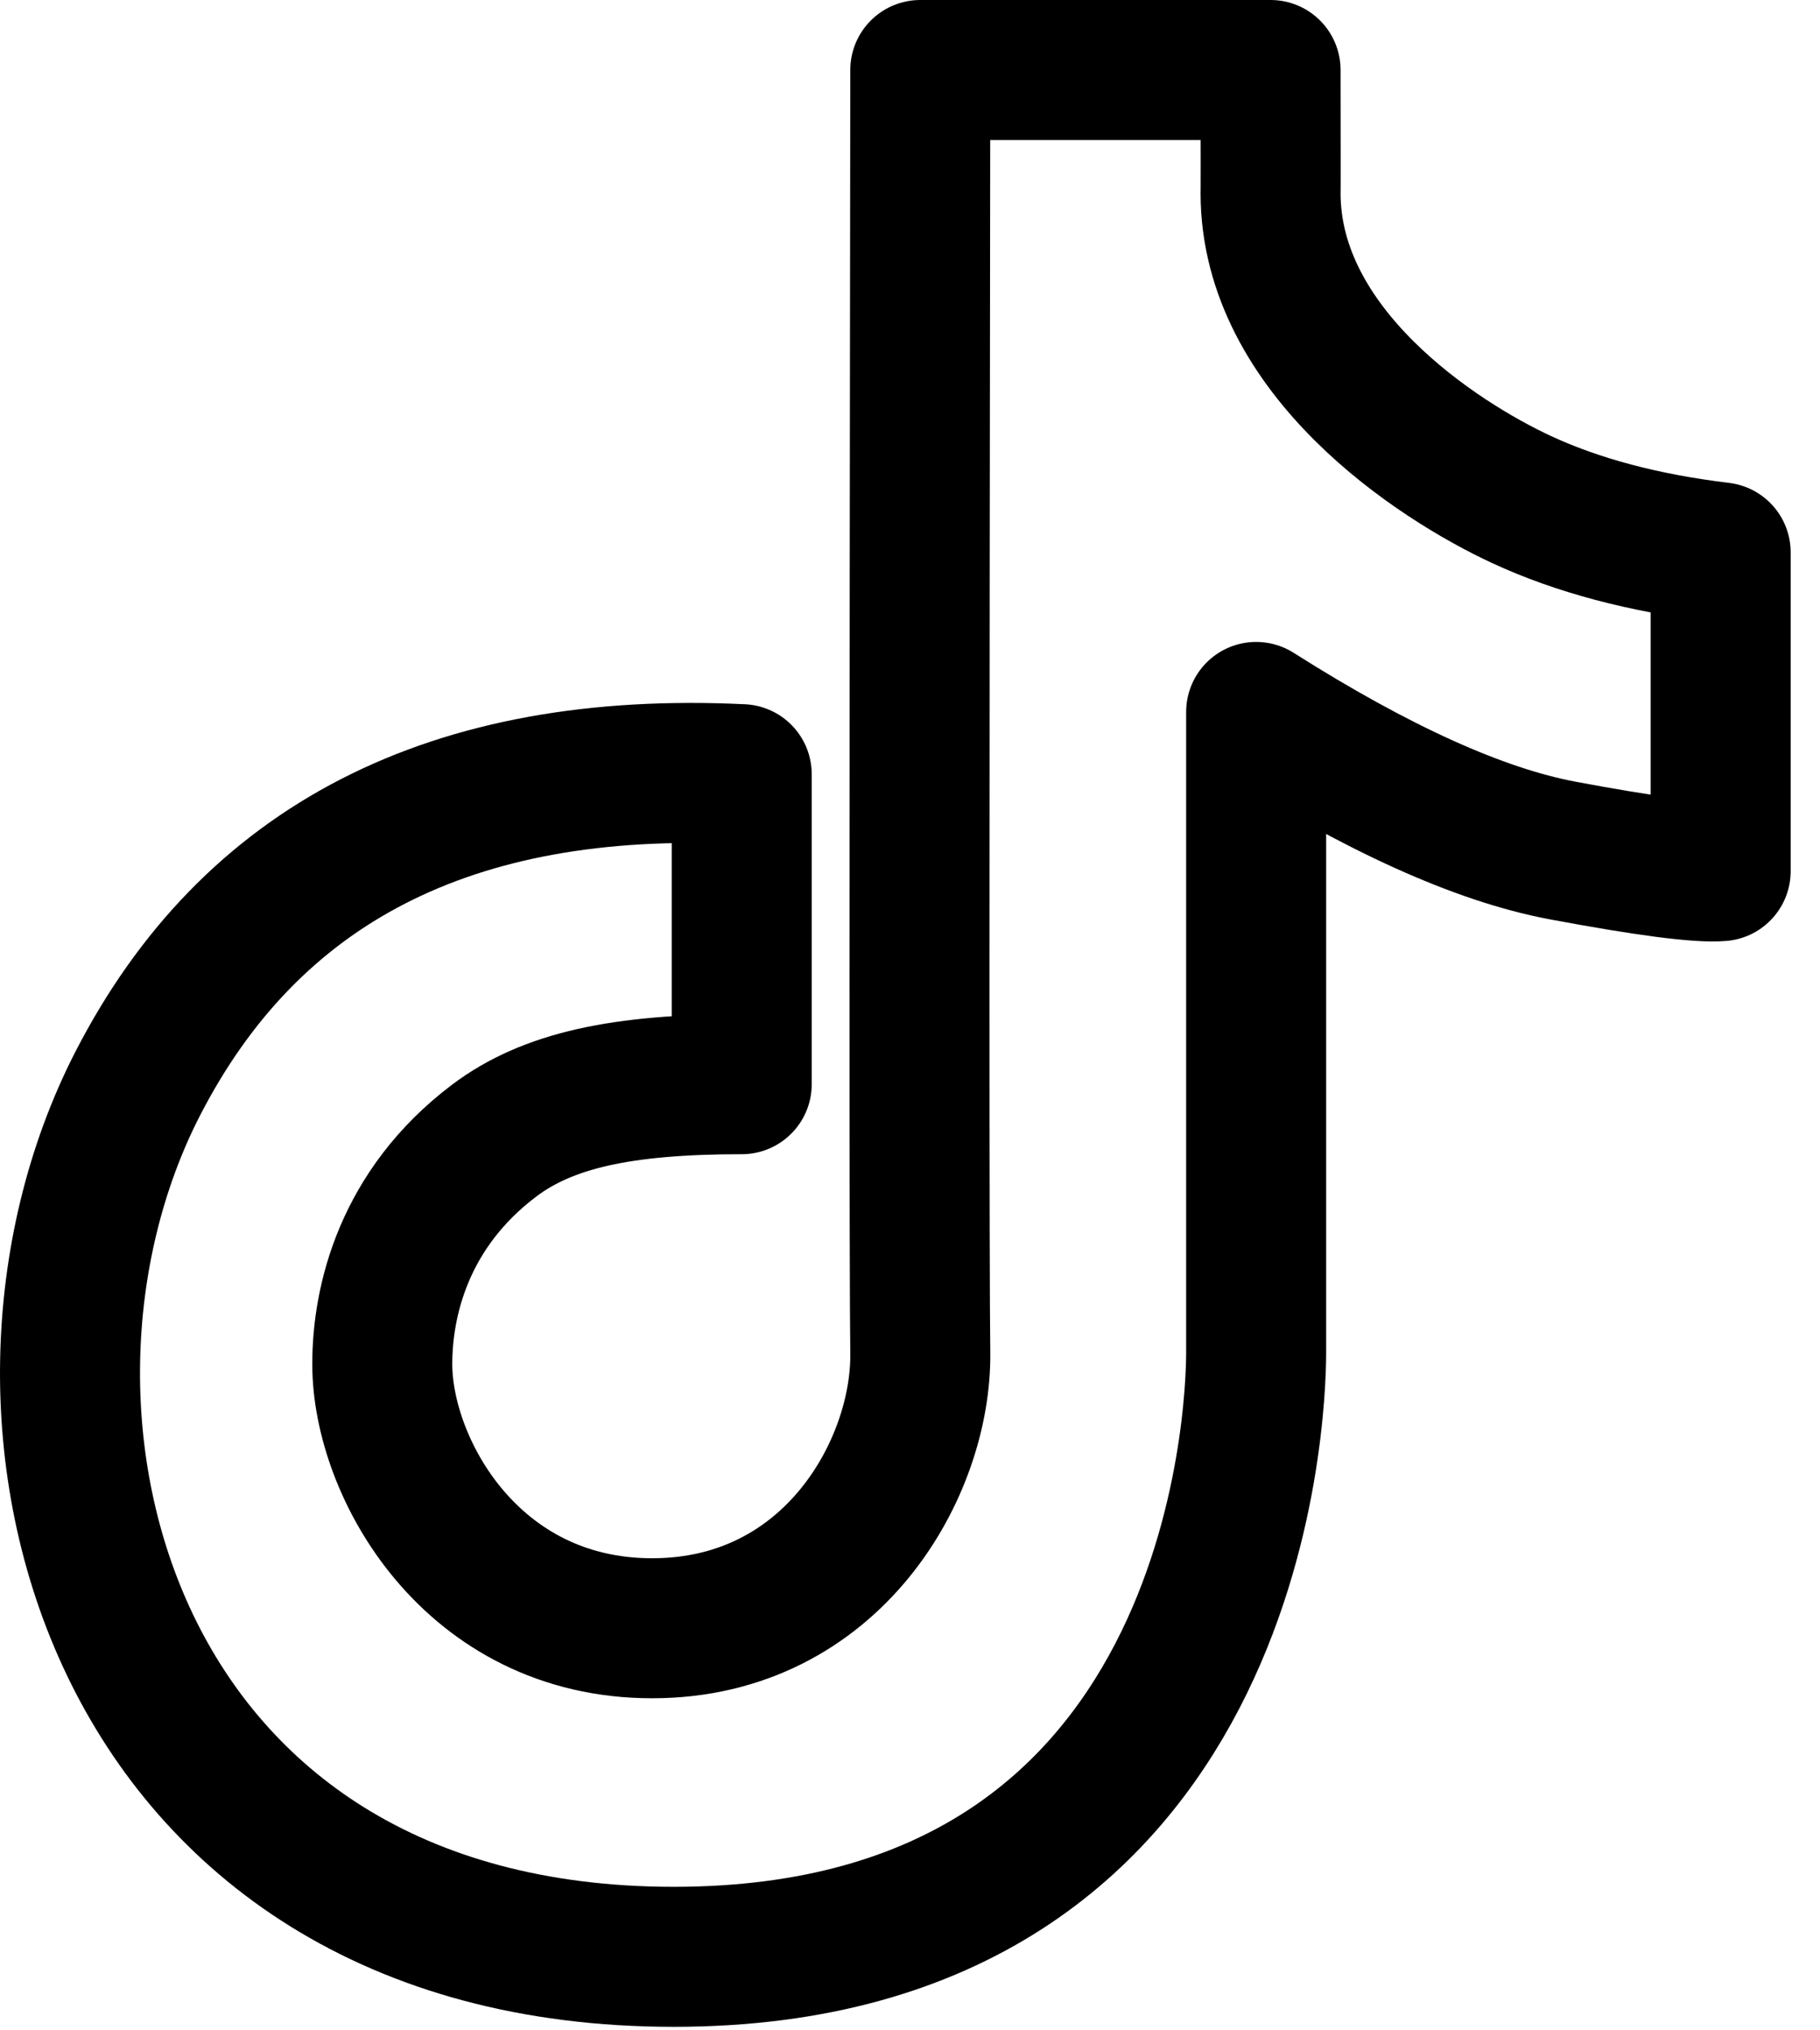 <svg width="26" height="29" viewBox="0 0 26 29" fill="none" xmlns="http://www.w3.org/2000/svg">
<path d="M10.596 11.058C6.456 10.859 3.579 12.334 1.963 15.486C-0.459 20.214 1.543 27.95 9.626 27.95C17.711 27.95 17.945 20.138 17.945 19.32V10.169C19.674 11.264 21.131 11.923 22.317 12.147C23.505 12.369 24.258 12.469 24.581 12.443V7.89C23.484 7.758 22.535 7.506 21.734 7.134C20.532 6.576 18.151 5.027 18.151 2.757C18.153 2.768 18.153 2.183 18.151 1H13.147C13.132 12.119 13.132 18.226 13.147 19.32C13.169 20.96 11.896 23.257 9.316 23.257C6.734 23.257 5.461 20.963 5.461 19.483C5.461 18.578 5.772 17.265 7.058 16.293C7.821 15.717 8.879 15.486 10.596 15.486V11.058V11.058Z" stroke="#000000" stroke-width="2" stroke-linejoin="round"/>
</svg>
